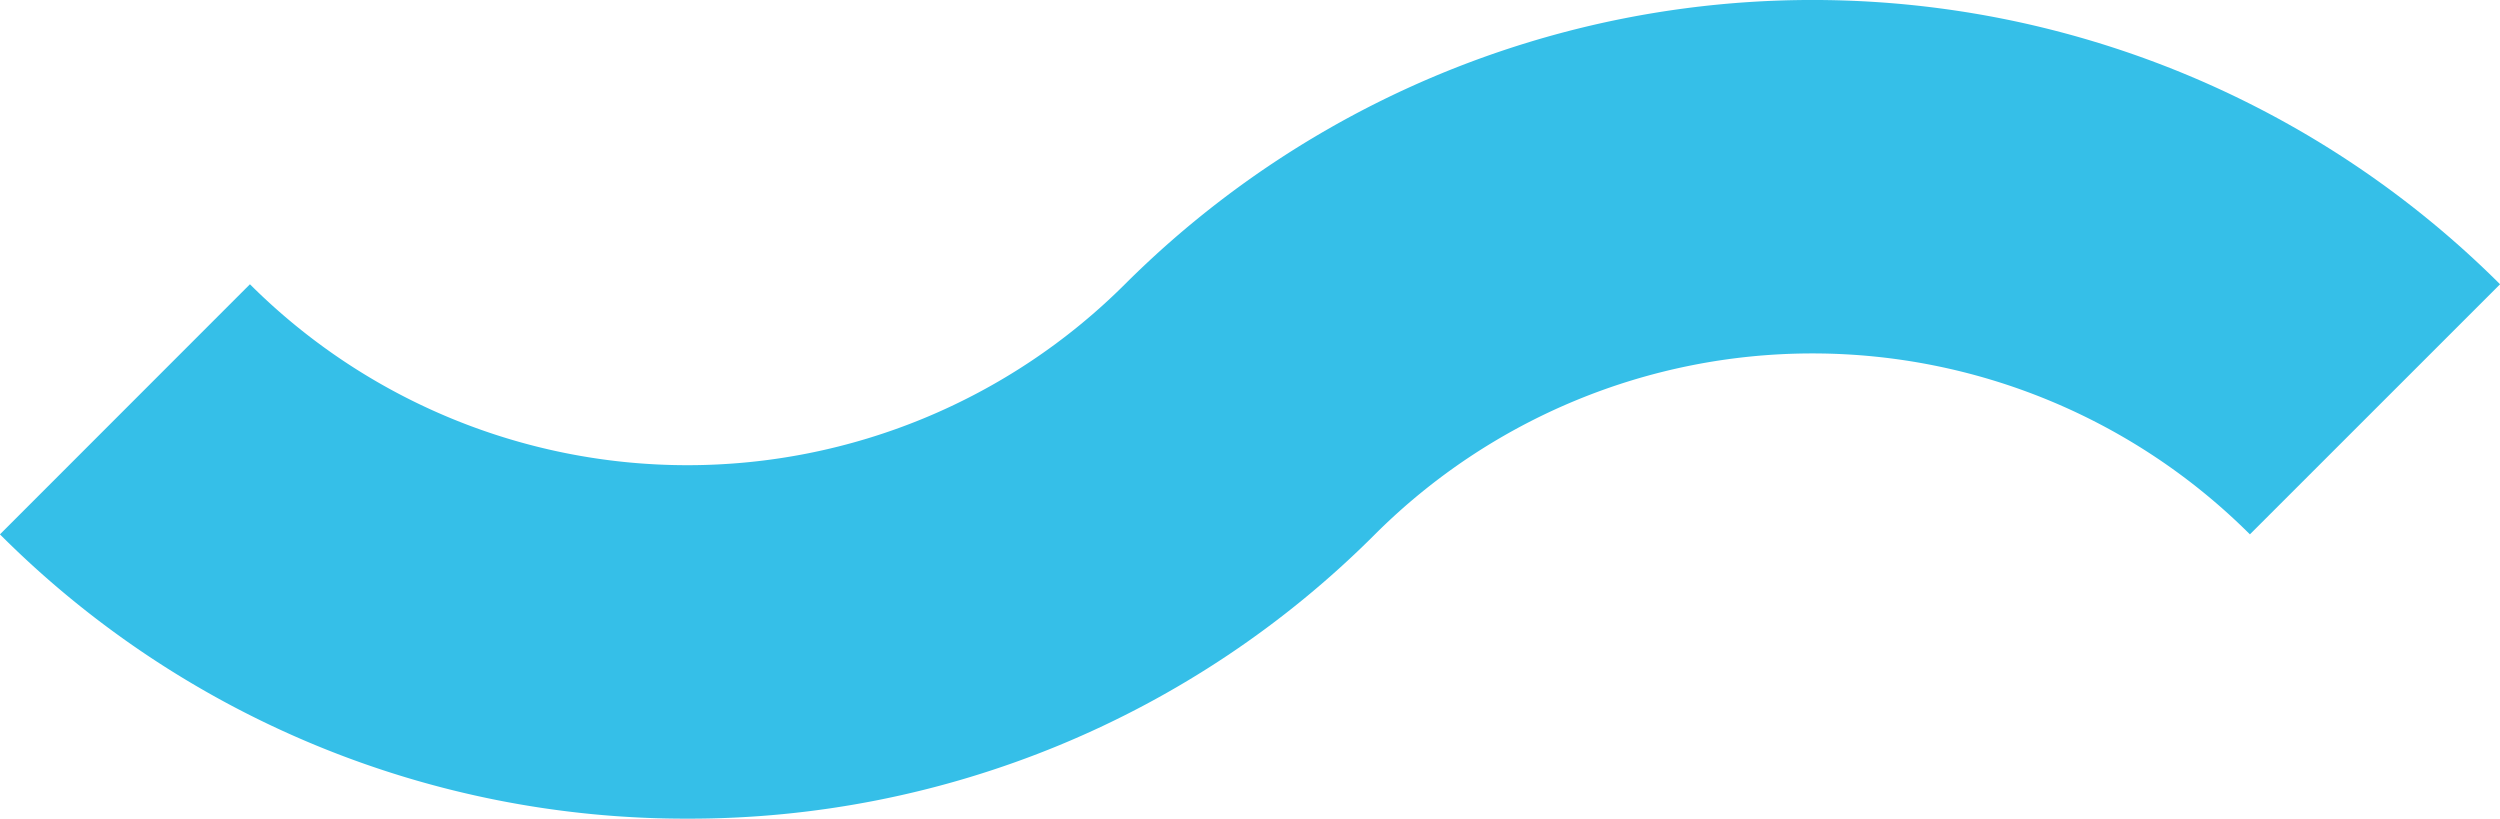 <svg xmlns="http://www.w3.org/2000/svg" width="146.526" height="47.981" viewBox="0 0 146.526 47.981">
    <path id="Path_85" data-name="Path 85" d="M64.7,28.44A56.81,56.81,0,0,1,24.4,11.777L39.052-2.881a36.3,36.3,0,0,0,51.281,0,57.067,57.067,0,0,1,80.6,0L156.271,11.777a36.3,36.3,0,0,0-51.281,0A56.809,56.809,0,0,1,64.7,28.44Z" transform="translate(-24.403 19.542)" fill="#35bfe8"/>
</svg>
